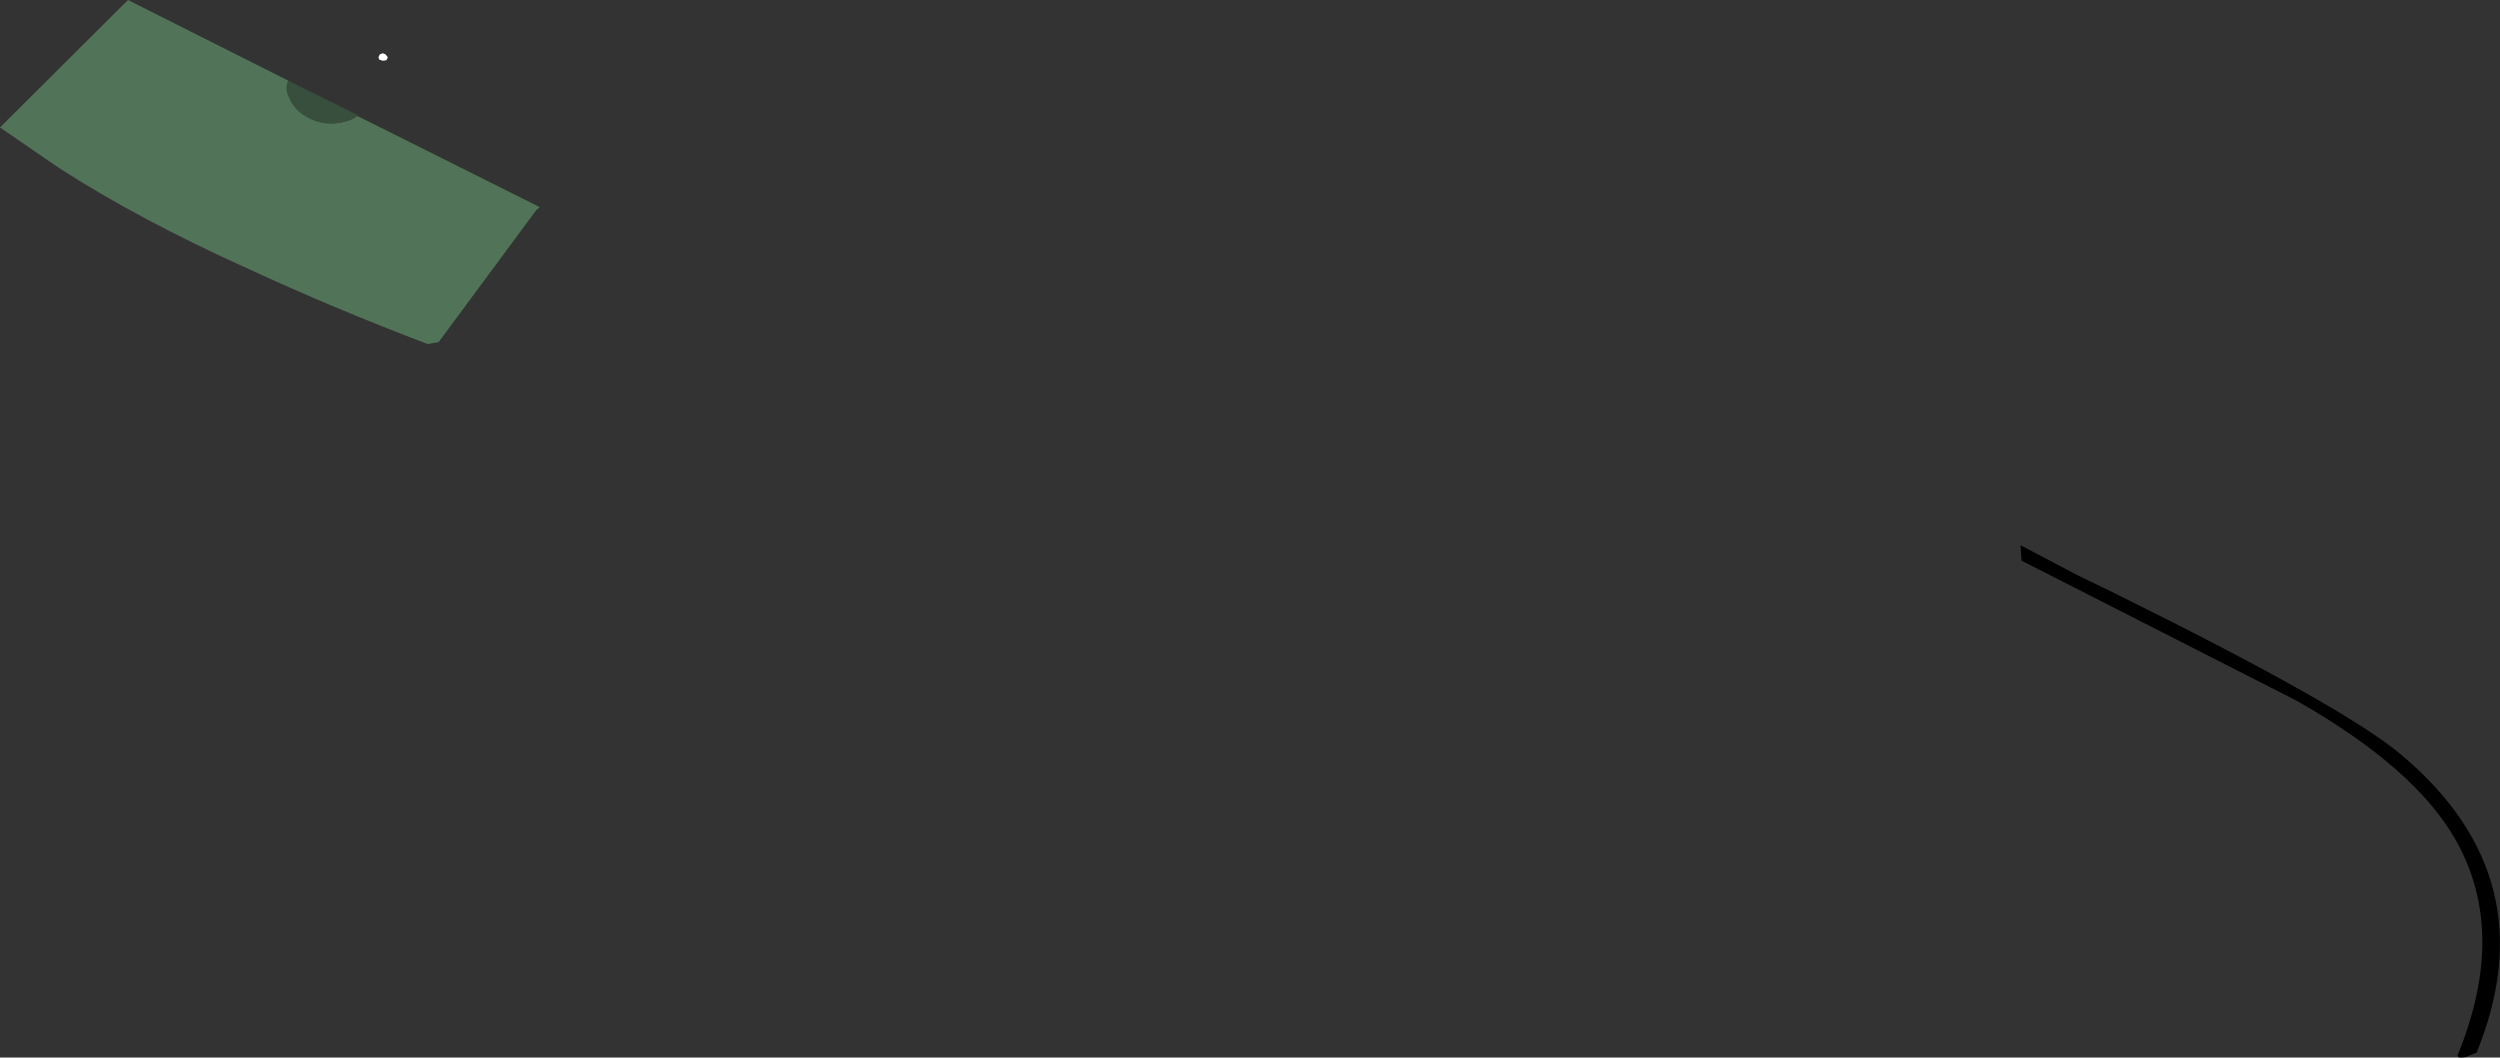 <?xml version="1.0" encoding="UTF-8" standalone="no"?>
<svg xmlns:xlink="http://www.w3.org/1999/xlink" height="106.2px" width="251.05px" xmlns="http://www.w3.org/2000/svg">
  <rect width="100%" height="100%" fill="#333333" stroke="none"/>
  <g transform="matrix(1.0, 0.0, 0.0, 1.0, -368.2, -455.75)">
    <path d="M580.3 515.2 Q603.8 526.8 609.4 531.6 624.05 543.95 616.9 561.45 L615.8 561.9 Q614.9 562.05 615.0 561.7 620.05 549.35 614.8 540.1 610.7 532.85 598.8 526.1 L571.2 512.05 571.1 510.5 576.8 513.5 580.3 515.2" fill="#000000" fill-rule="evenodd" stroke="none"/>
    <path d="M397.15 463.85 L404.1 467.3 404.1 467.4 Q403.45 467.9 402.25 468.1 400.65 468.35 399.2 467.6 397.75 466.85 397.25 465.6 396.75 464.6 397.15 463.85" fill="#394f3d" fill-rule="evenodd" stroke="none"/>
    <path d="M397.15 463.85 Q396.75 464.6 397.25 465.6 397.75 466.85 399.2 467.6 400.65 468.35 402.25 468.1 403.45 467.9 404.1 467.4 L422.4 476.55 422.05 476.85 412.25 490.1 411.15 490.3 Q401.8 486.75 393.25 482.8 382.15 477.8 374.1 472.6 L368.2 468.55 381.05 455.75 397.15 463.85" fill="#517458" fill-rule="evenodd" stroke="none"/>
    <path d="M407.15 461.5 L407.0 461.8 406.65 461.85 406.3 461.75 406.2 461.5 406.35 461.2 406.65 461.1 406.9 461.2 407.15 461.5" fill="#ffffff" fill-rule="evenodd" stroke="none"/>
  </g>
</svg>
